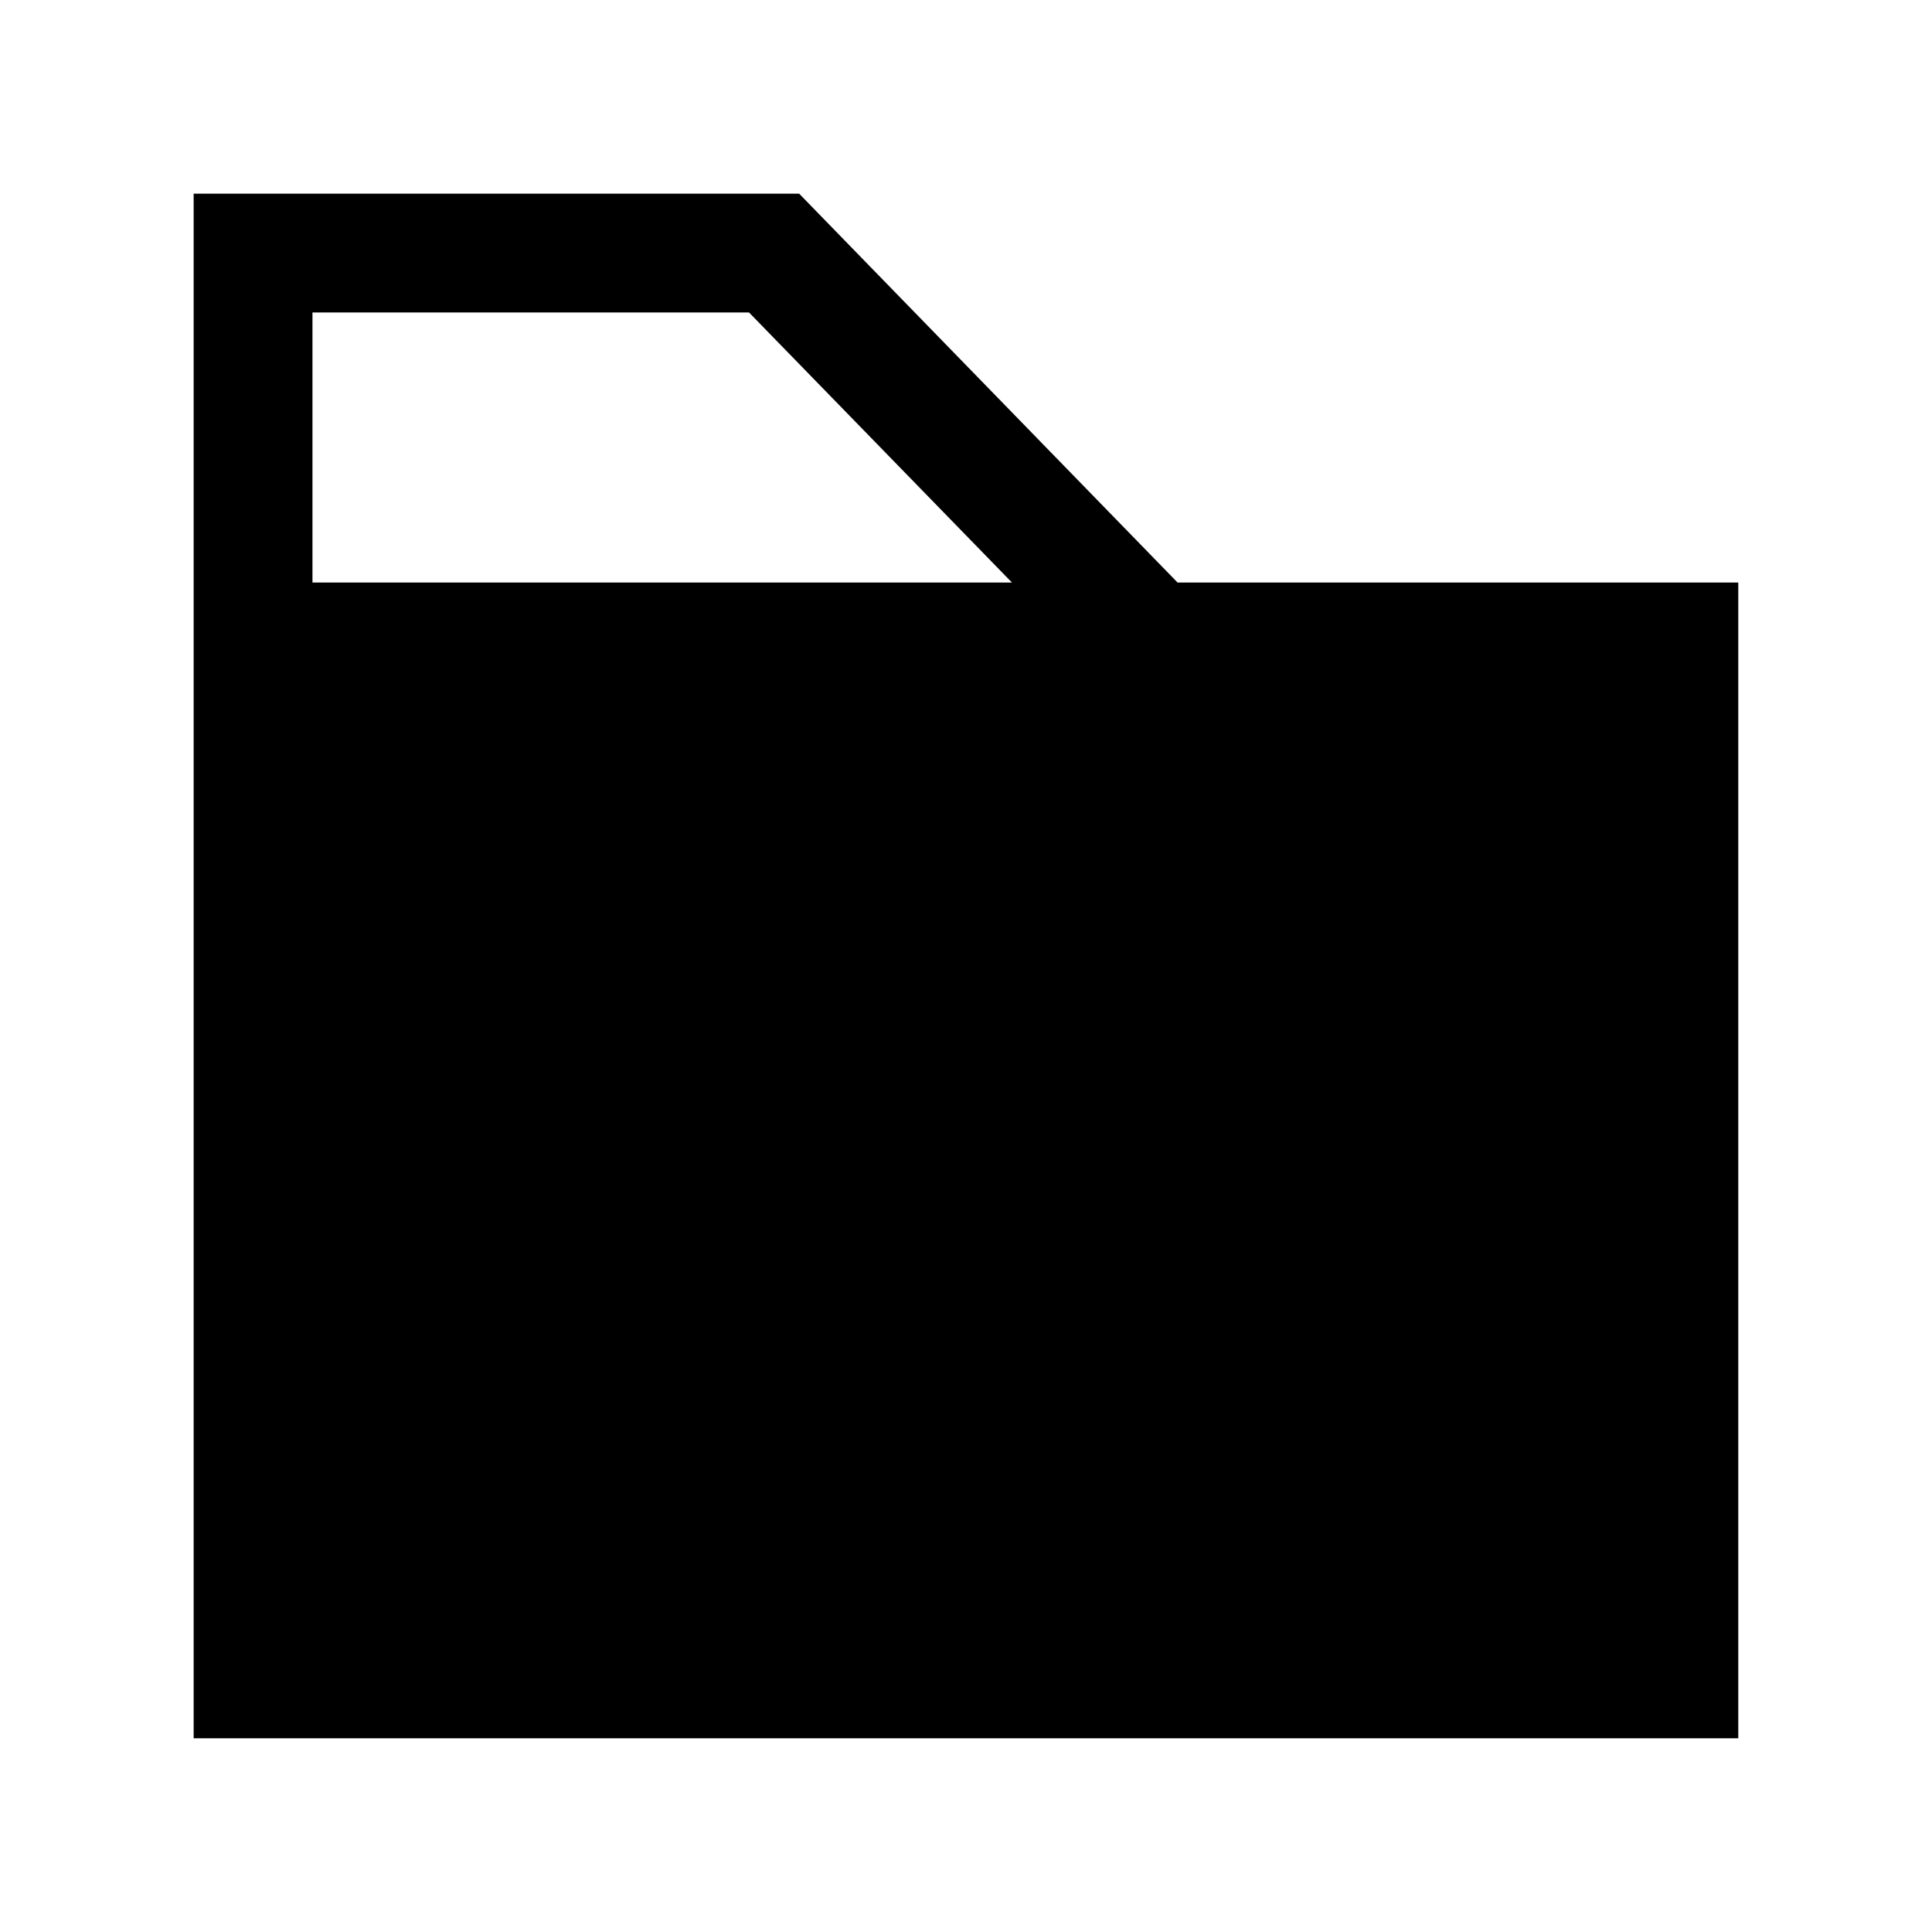 <?xml version="1.0" encoding="UTF-8"?>
<!-- Uploaded to: SVG Repo, www.svgrepo.com, Generator: SVG Repo Mixer Tools -->
<svg fill="#000000" width="800px" height="800px" version="1.1" viewBox="144 144 512 512" xmlns="http://www.w3.org/2000/svg">
 <path d="m195.32 195.32h160.46l100.29 103.06h148.59v306.29h-409.34v-409.34zm216.86 103.06-69.684-71.574h-115.69v71.574z" fill-rule="evenodd"/>
</svg>
